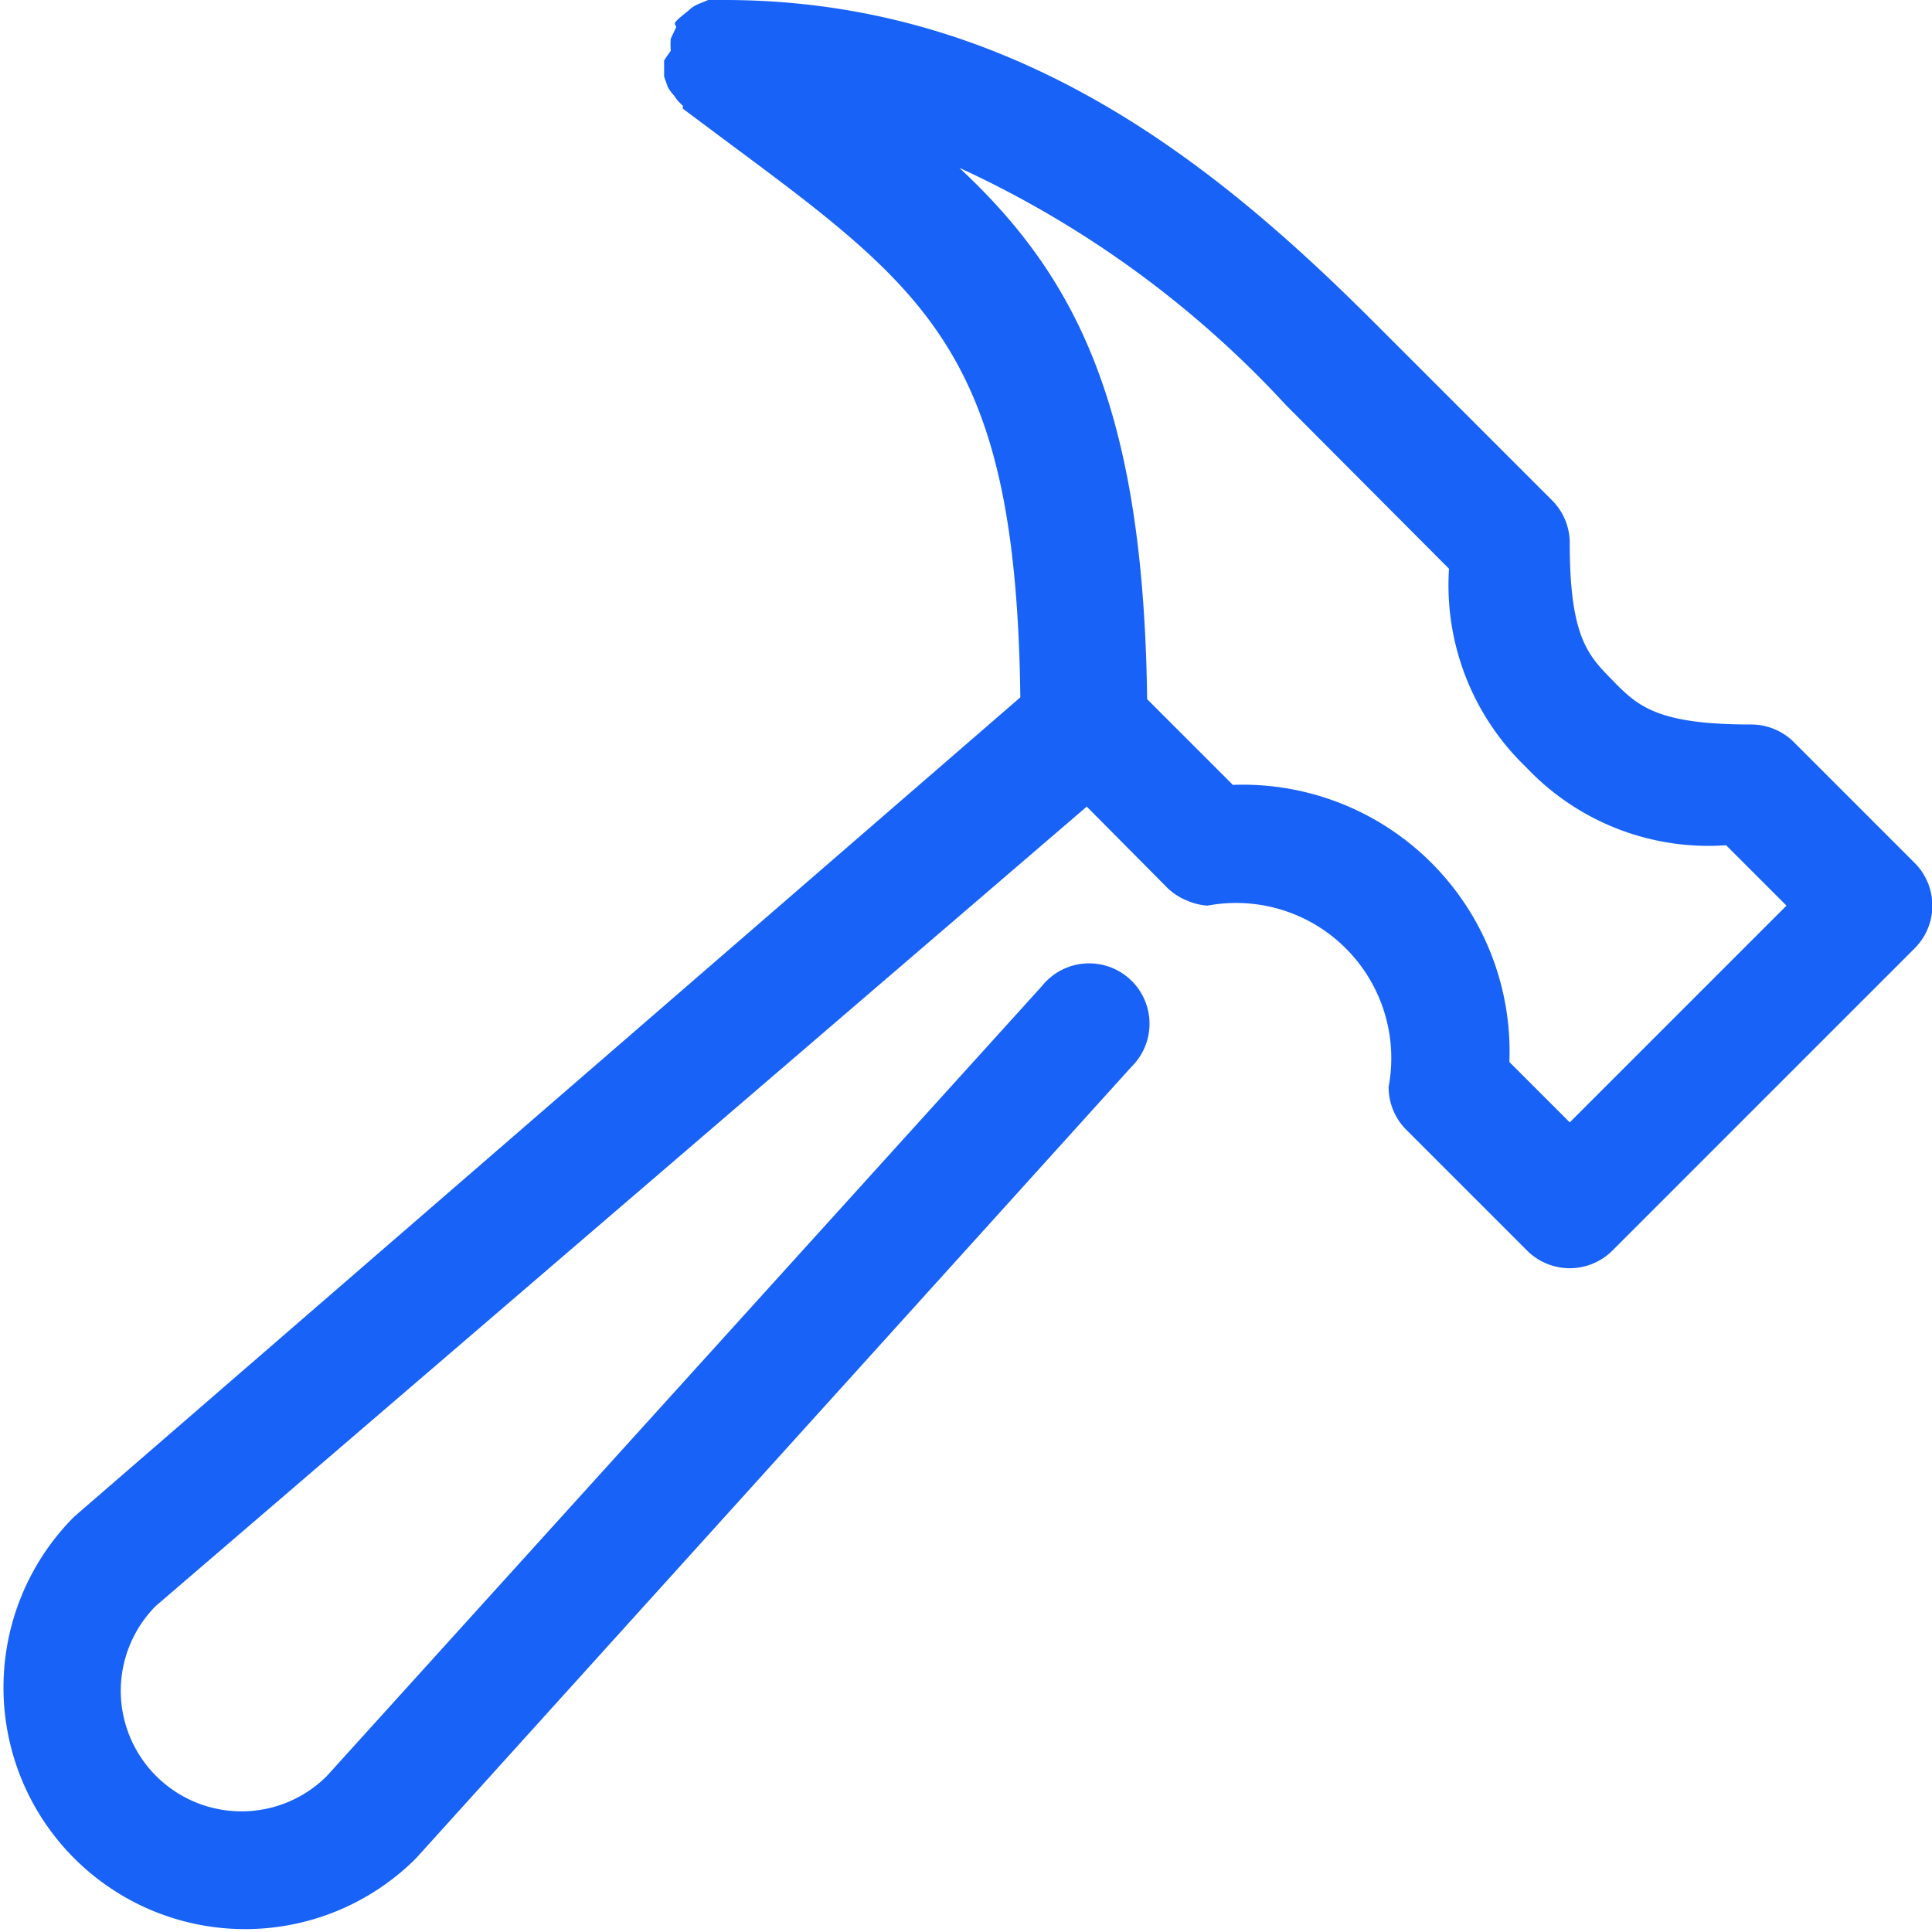 <svg xmlns="http://www.w3.org/2000/svg" viewBox="0 0 32 32"><defs><style>.cls-1{fill:#1862f7;}.cls-2{fill:none;}</style></defs><g id="Layer_2" data-name="Layer 2"><g id="Layer_1-2" data-name="Layer 1"><path class="cls-1" d="M31.71,14.29l-2-2A1,1,0,0,0,29,12c-1.52,0-1.86-.29-2.27-.71S26,10.59,26,9a1,1,0,0,0-.29-.71l-3-3C20.09,2.68,16.77,0,12,0h-.07l-.2,0-.17.07a.49.49,0,0,0-.15.1l-.16.13s0,0-.05.05,0,.07,0,.1l-.09.19a1.18,1.18,0,0,0,0,.2S11,1,11,1s0,0,0,.07,0,.13,0,.2l.06.17a.83.83,0,0,0,.11.15.7.7,0,0,0,.14.16s0,0,0,.05l.75.56c3.34,2.48,4.77,3.55,4.84,9.19L1.23,25.12l0,0,0,0a4,4,0,0,0,5.66,5.66,0,0,0,0,0,0,0s0,0,0,0L18.74,17.67a1,1,0,1,0-1.48-1.34L5.41,29.42a2,2,0,0,1-2.82,0A2,2,0,0,1,2,28a2,2,0,0,1,.58-1.4L18,13.36l1.34,1.35a1,1,0,0,0,.33.21A1,1,0,0,0,20,15a2.57,2.57,0,0,1,3,3,1,1,0,0,0,.29.71l2,2a1,1,0,0,0,1.42,0l5-5A1,1,0,0,0,31.71,14.29ZM26,18.59l-1-1A4.42,4.42,0,0,0,20.42,13L19,11.58c-.06-4.84-1.18-7-3.11-8.8a17,17,0,0,1,5.41,3.93L24,9.42a4.18,4.18,0,0,0,1.28,3.29A4.15,4.15,0,0,0,28.59,14l1,1Z"/><rect class="cls-2" width="32" height="32"/></g></g></svg>